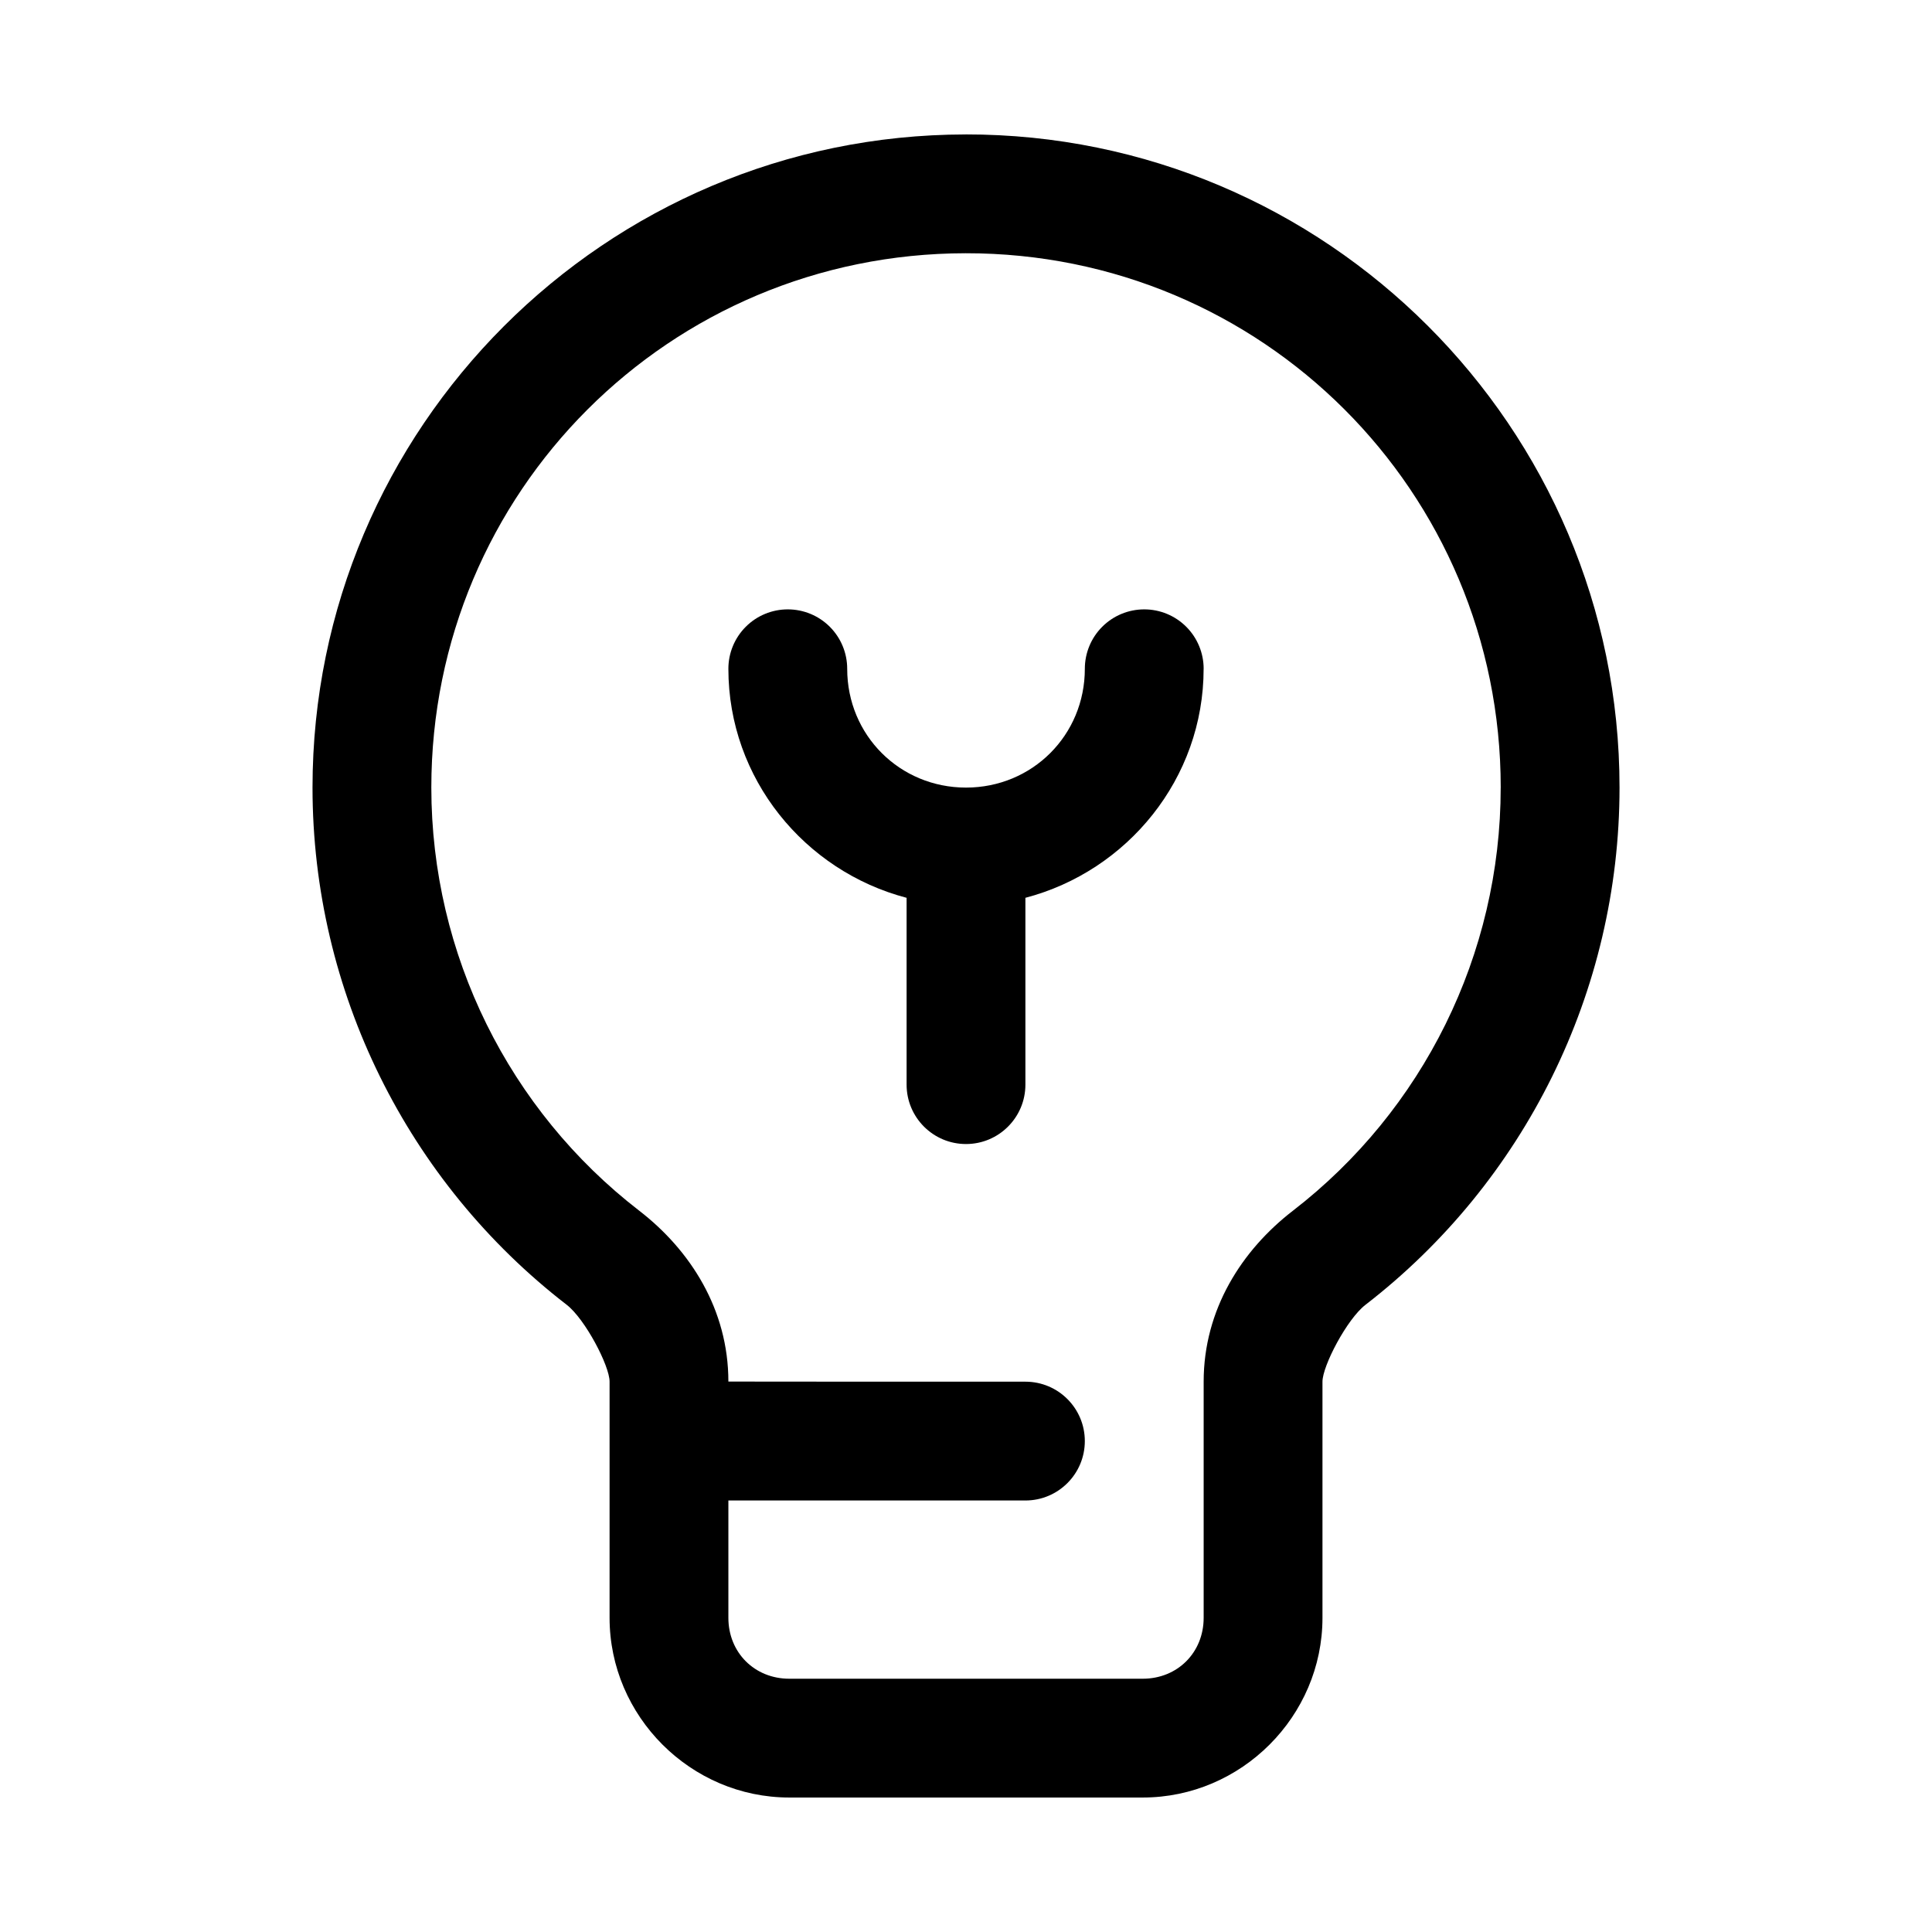 <?xml version="1.0" encoding="UTF-8"?>
<!-- Uploaded to: ICON Repo, www.svgrepo.com, Generator: ICON Repo Mixer Tools -->
<svg fill="#000000" width="800px" height="800px" version="1.1" viewBox="144 144 512 512" xmlns="http://www.w3.org/2000/svg">
 <g>
  <path d="m399.88 179.63c-95.531 0.094-173.06 77.762-173.06 173.09 0.012 54.039 25.227 104.54 67.344 137.05 4.887 3.773 11.379 16.18 11.379 20.355v62.605c0 26.117 21.516 47.633 47.633 47.633h93.664c26.113 0 47.629-21.516 47.629-47.629v-62.578c0-4.176 6.492-16.586 11.379-20.355 42.125-32.523 67.344-83.035 67.344-137.09 0-95.461-77.754-173.18-173.31-173.09zm141.82 173.09c0 44.262-20.617 85.543-55.074 112.14-13.543 10.457-23.645 26.176-23.645 45.297v62.578c0 9.207-6.934 16.145-16.145 16.145h-93.664c-9.211 0-16.145-6.938-16.145-16.145v-31.09h78.719c8.695 0 15.742-7.051 15.742-15.742 0-8.695-7.047-15.742-15.742-15.742-26.227 0-52.547 0.016-78.719-0.031 0-19.129-10.105-34.844-23.648-45.297-34.449-26.598-55.062-67.863-55.074-112.12 0-78.332 63.055-141.53 141.61-141.6 78.551-0.078 141.79 63.16 141.79 141.6z"/>
  <path d="m352.77 305.49c-4.176 0-8.18 1.656-11.133 4.609-2.953 2.953-4.609 6.957-4.609 11.133 0 29.133 20.219 53.617 47.23 60.699v49.508c0 8.695 7.047 15.742 15.742 15.742 8.695 0 15.742-7.051 15.742-15.742v-49.508c27.012-7.082 47.23-31.57 47.23-60.699h0.008c0-4.176-1.66-8.18-4.613-11.133s-6.957-4.609-11.133-4.609-8.18 1.656-11.133 4.609-4.609 6.957-4.609 11.133c0 17.578-13.91 31.488-31.488 31.488s-31.488-13.91-31.488-31.488c0-4.176-1.66-8.18-4.613-11.133-2.953-2.953-6.957-4.609-11.133-4.609z"/>
 </g>
</svg>